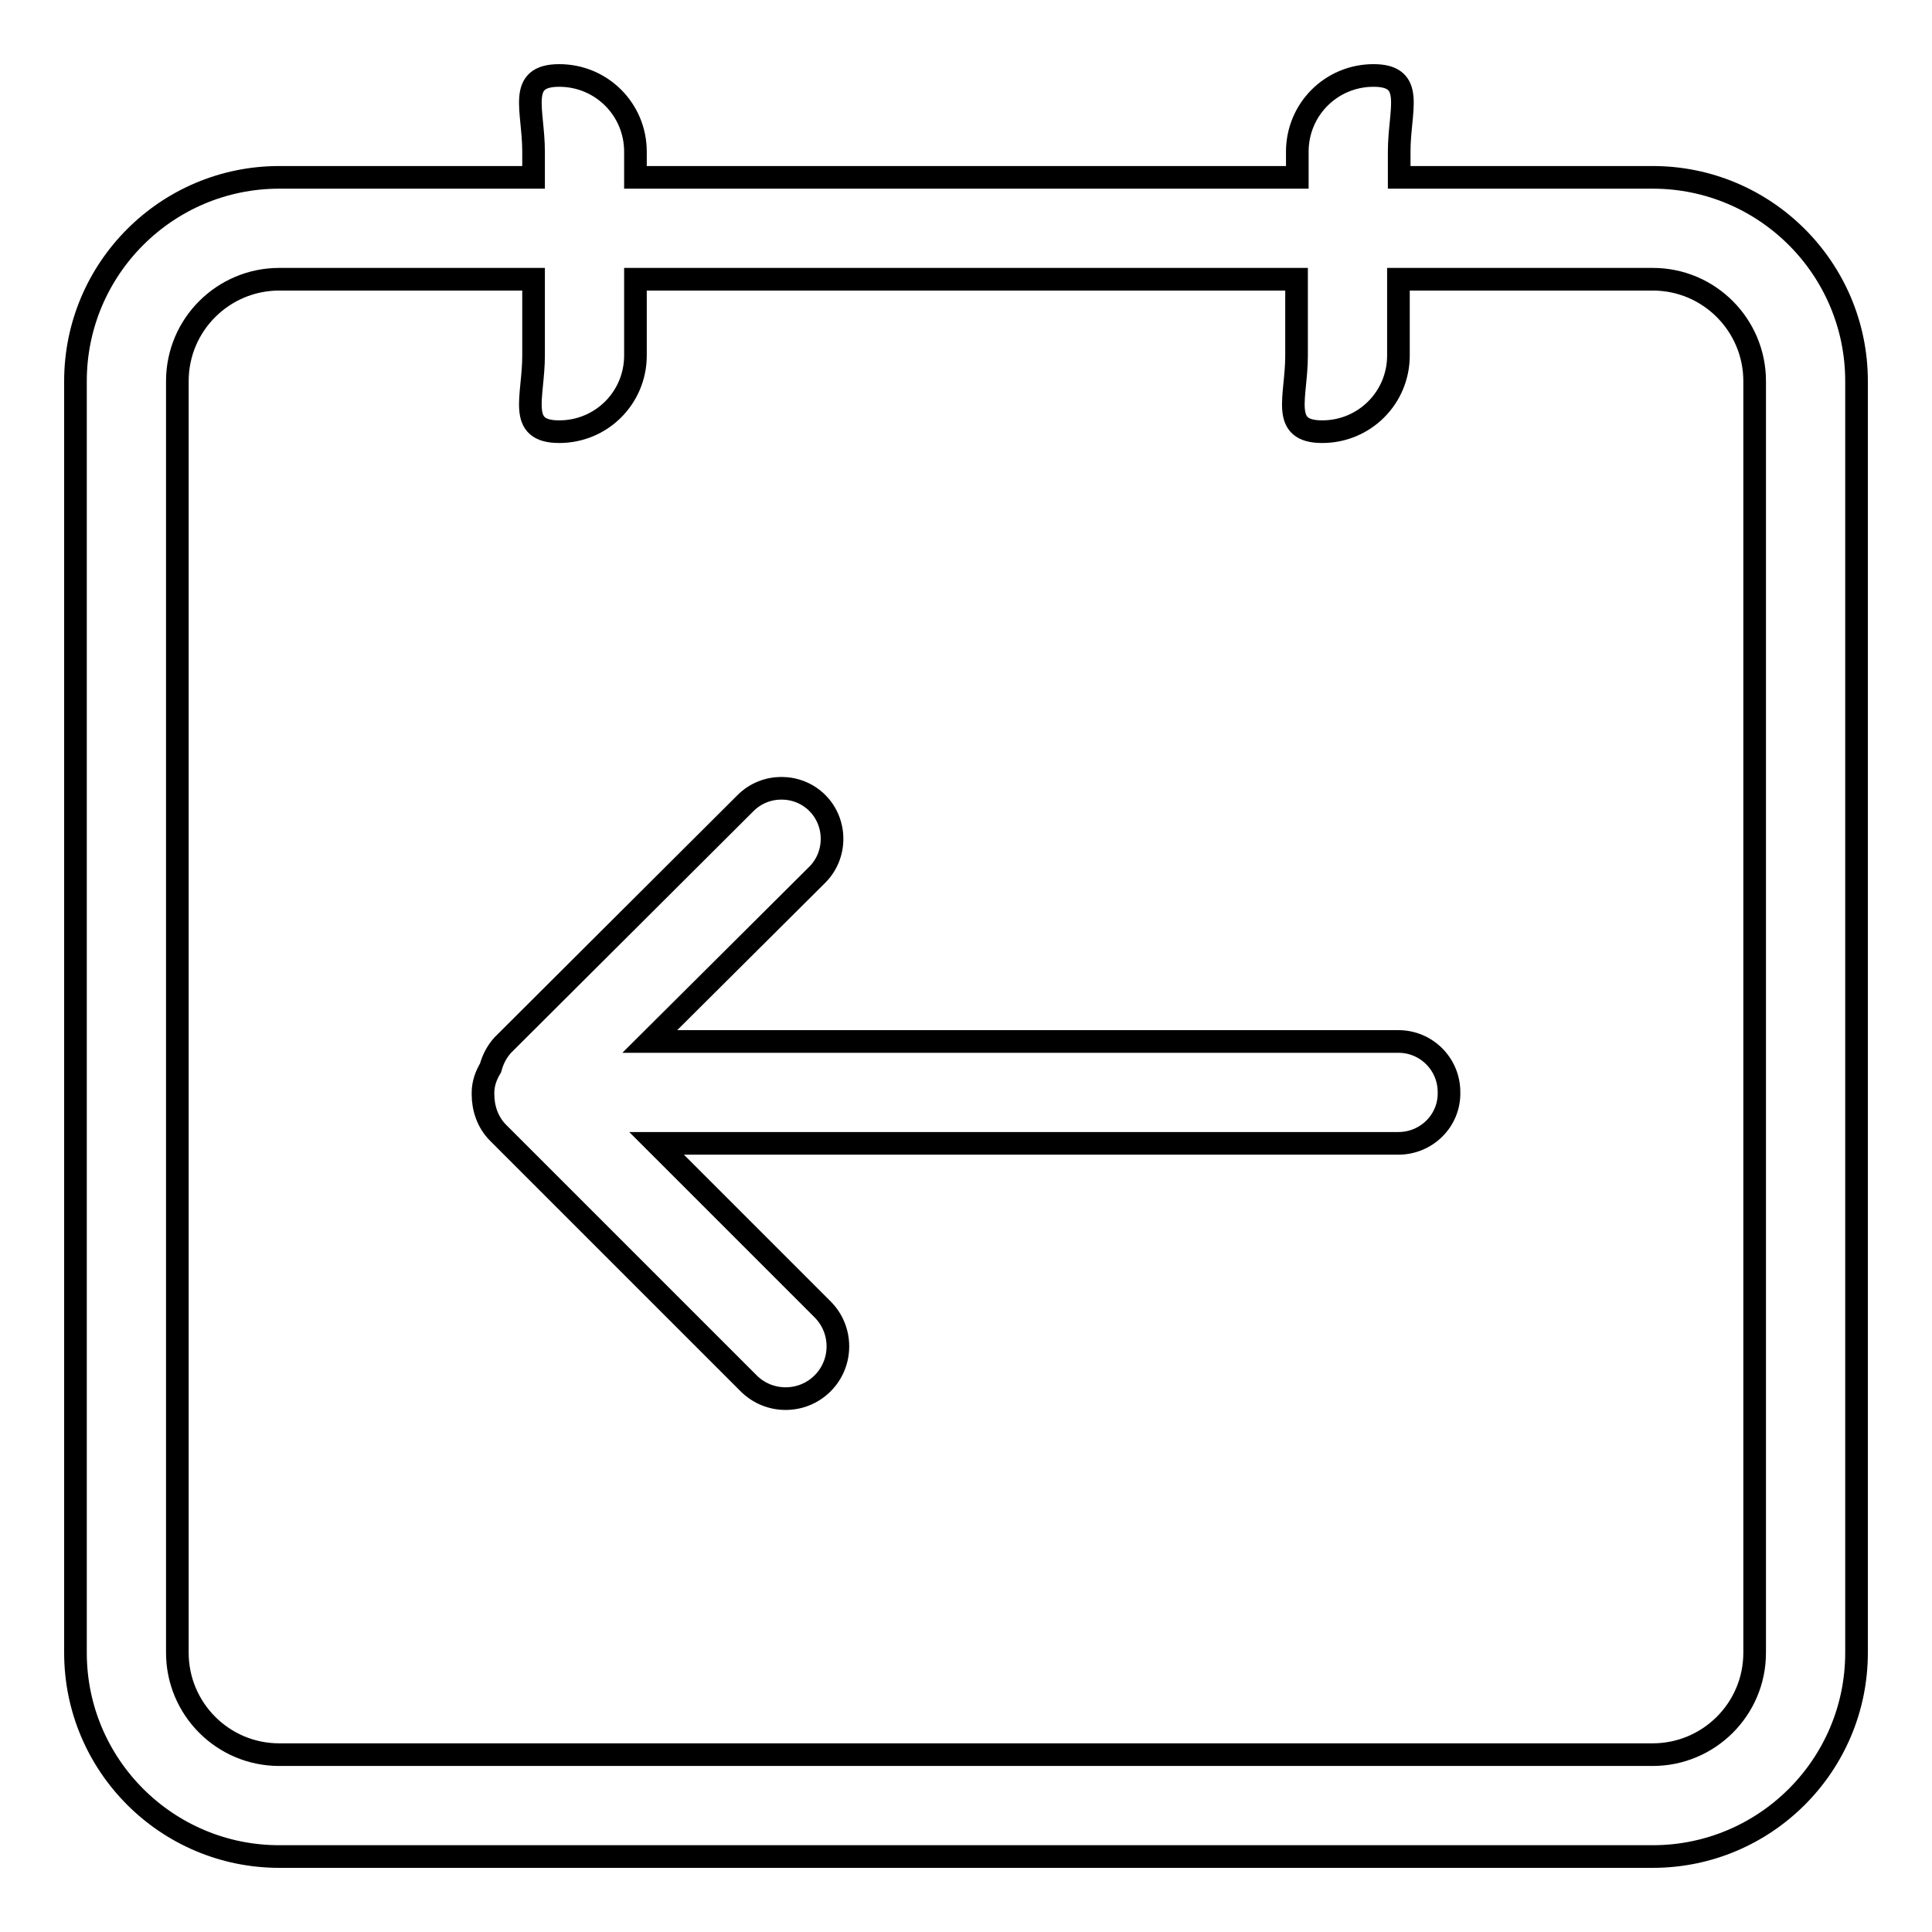 <?xml version="1.0" encoding="utf-8"?>
<!-- Svg Vector Icons : http://www.onlinewebfonts.com/icon -->
<!DOCTYPE svg PUBLIC "-//W3C//DTD SVG 1.1//EN" "http://www.w3.org/Graphics/SVG/1.1/DTD/svg11.dtd">
<svg version="1.1" xmlns="http://www.w3.org/2000/svg" xmlns:xlink="http://www.w3.org/1999/xlink" x="0px" y="0px" viewBox="0 0 256 256" enable-background="new 0 0 256 256" xml:space="preserve">
<g><g><path stroke-width="3" fill-opacity="0" stroke="#000000"  d="M219,246H37c-14.9,0-27-12.1-27-27V50.5c0-14.9,12.1-27,27-27h33.7v-3.4c0-5.6-2.2-10.1,3.4-10.1s10.1,4.5,10.1,10.1v3.4h87.7v-3.4c0-5.6,4.5-10.1,10.1-10.1c5.6,0,3.4,4.5,3.4,10.1v3.4H219c14.9,0,27,12.1,27,27V219C246,233.9,233.9,246,219,246z M232.5,50.5c0-7.4-6-13.5-13.5-13.5h-33.7v10.1c0,5.6-4.5,10.1-10.1,10.1c-5.6,0-3.4-4.5-3.4-10.1V37H84.2v10.1c0,5.6-4.5,10.1-10.1,10.1s-3.4-4.5-3.4-10.1V37H37c-7.4,0-13.5,6-13.5,13.5V219c0,7.4,6,13.5,13.5,13.5H219c7.4,0,13.5-6,13.5-13.5V50.5z M185.3,151.5H87l22,22c2.7,2.7,2.7,7.1,0,9.8c-2.7,2.7-7.1,2.7-9.8,0L66,150.1c-1.4-1.4-2-3.3-2-5.1c0-0.1,0-0.1,0-0.2c0-1.2,0.4-2.3,1-3.3c0.3-1.1,0.8-2.1,1.6-3l32.2-32.1c2.6-2.6,6.9-2.6,9.5,0c2.6,2.6,2.6,6.9,0,9.5L86.1,138h99.2c3.7,0,6.7,3,6.7,6.7C192.1,148.5,189,151.5,185.3,151.5z"/></g></g>
</svg>